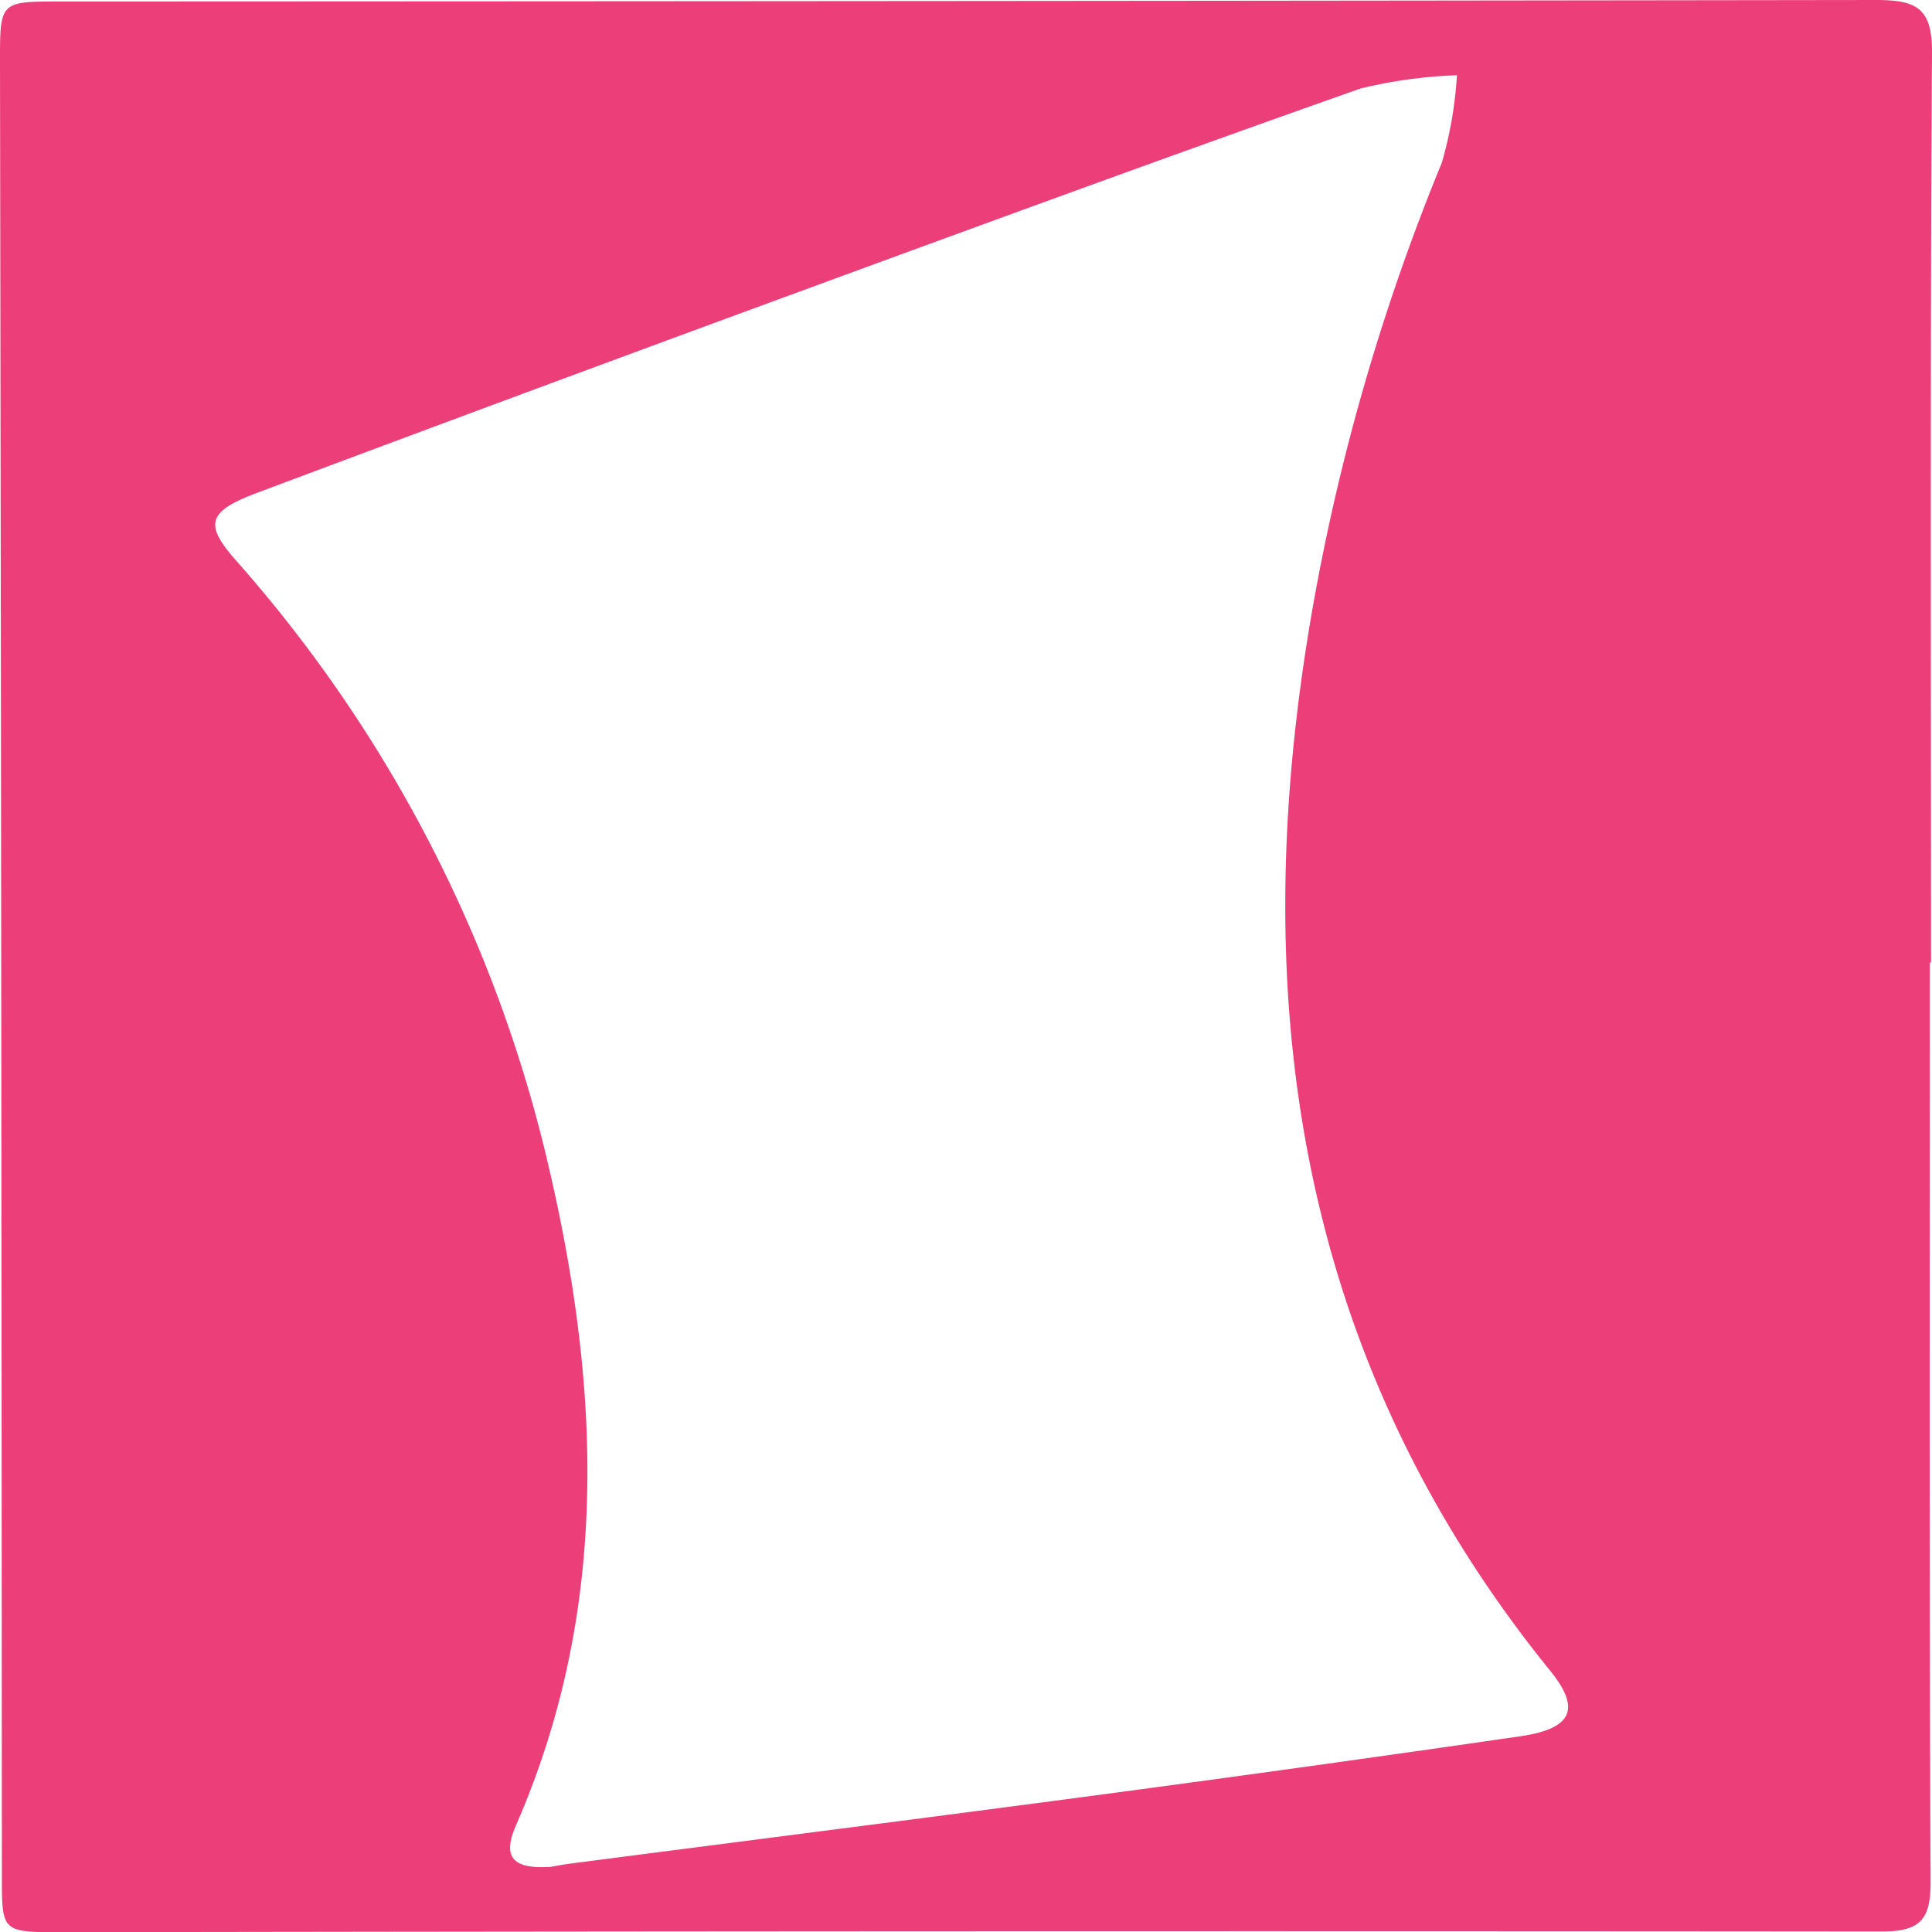 <svg xmlns="http://www.w3.org/2000/svg" xmlns:xlink="http://www.w3.org/1999/xlink" width="78" height="78.009" viewBox="0 0 78 78.009">
  <defs>
    <clipPath id="clip-path">
      <rect id="Rectangle_81" data-name="Rectangle 81" width="78" height="78.009" fill="#ec3f79"/>
    </clipPath>
  </defs>
  <g id="Group_204" data-name="Group 204" transform="translate(0 0)">
    <g id="Group_203" data-name="Group 203" transform="translate(0 0)" clip-path="url(#clip-path)">
      <path id="Path_1894" data-name="Path 1894" d="M77.912,38.86c0,12.372-.025,24.742.031,37.113.007,1.538-.427,2.009-1.984,2.007q-36.73-.034-73.459.028C.019,78.012.077,78,.076,75.59Q.06,39.131,0,2.67C0,.049-.06.061,2.464.061Q39.1.05,75.737,0C77.372,0,78.012.322,78,2.121c-.075,12.246-.039,24.493-.039,36.739h-.049M22.191,75.377c.113-.019.479-.092.847-.14,7.129-.926,14.261-1.83,21.389-2.78Q52.9,71.327,61.366,70.1c2.125-.309,2.465-1.11,1.222-2.644-10.293-12.7-12.322-27.3-9.6-42.876A86.961,86.961,0,0,1,58.211,6.568a16.136,16.136,0,0,0,.609-3.53,19.222,19.222,0,0,0-3.89.535C47.449,6.212,40,8.94,32.551,11.674Q21.463,15.743,10.4,19.889c-2.013.755-2.167,1.266-.889,2.719A55.9,55.9,0,0,1,22.173,47.19c2.072,8.908,2.446,17.826-1.332,26.482-.513,1.175-.3,1.8,1.35,1.7" transform="translate(0 0)" fill="#ec3f79"/>
    </g>
  </g>
</svg>

